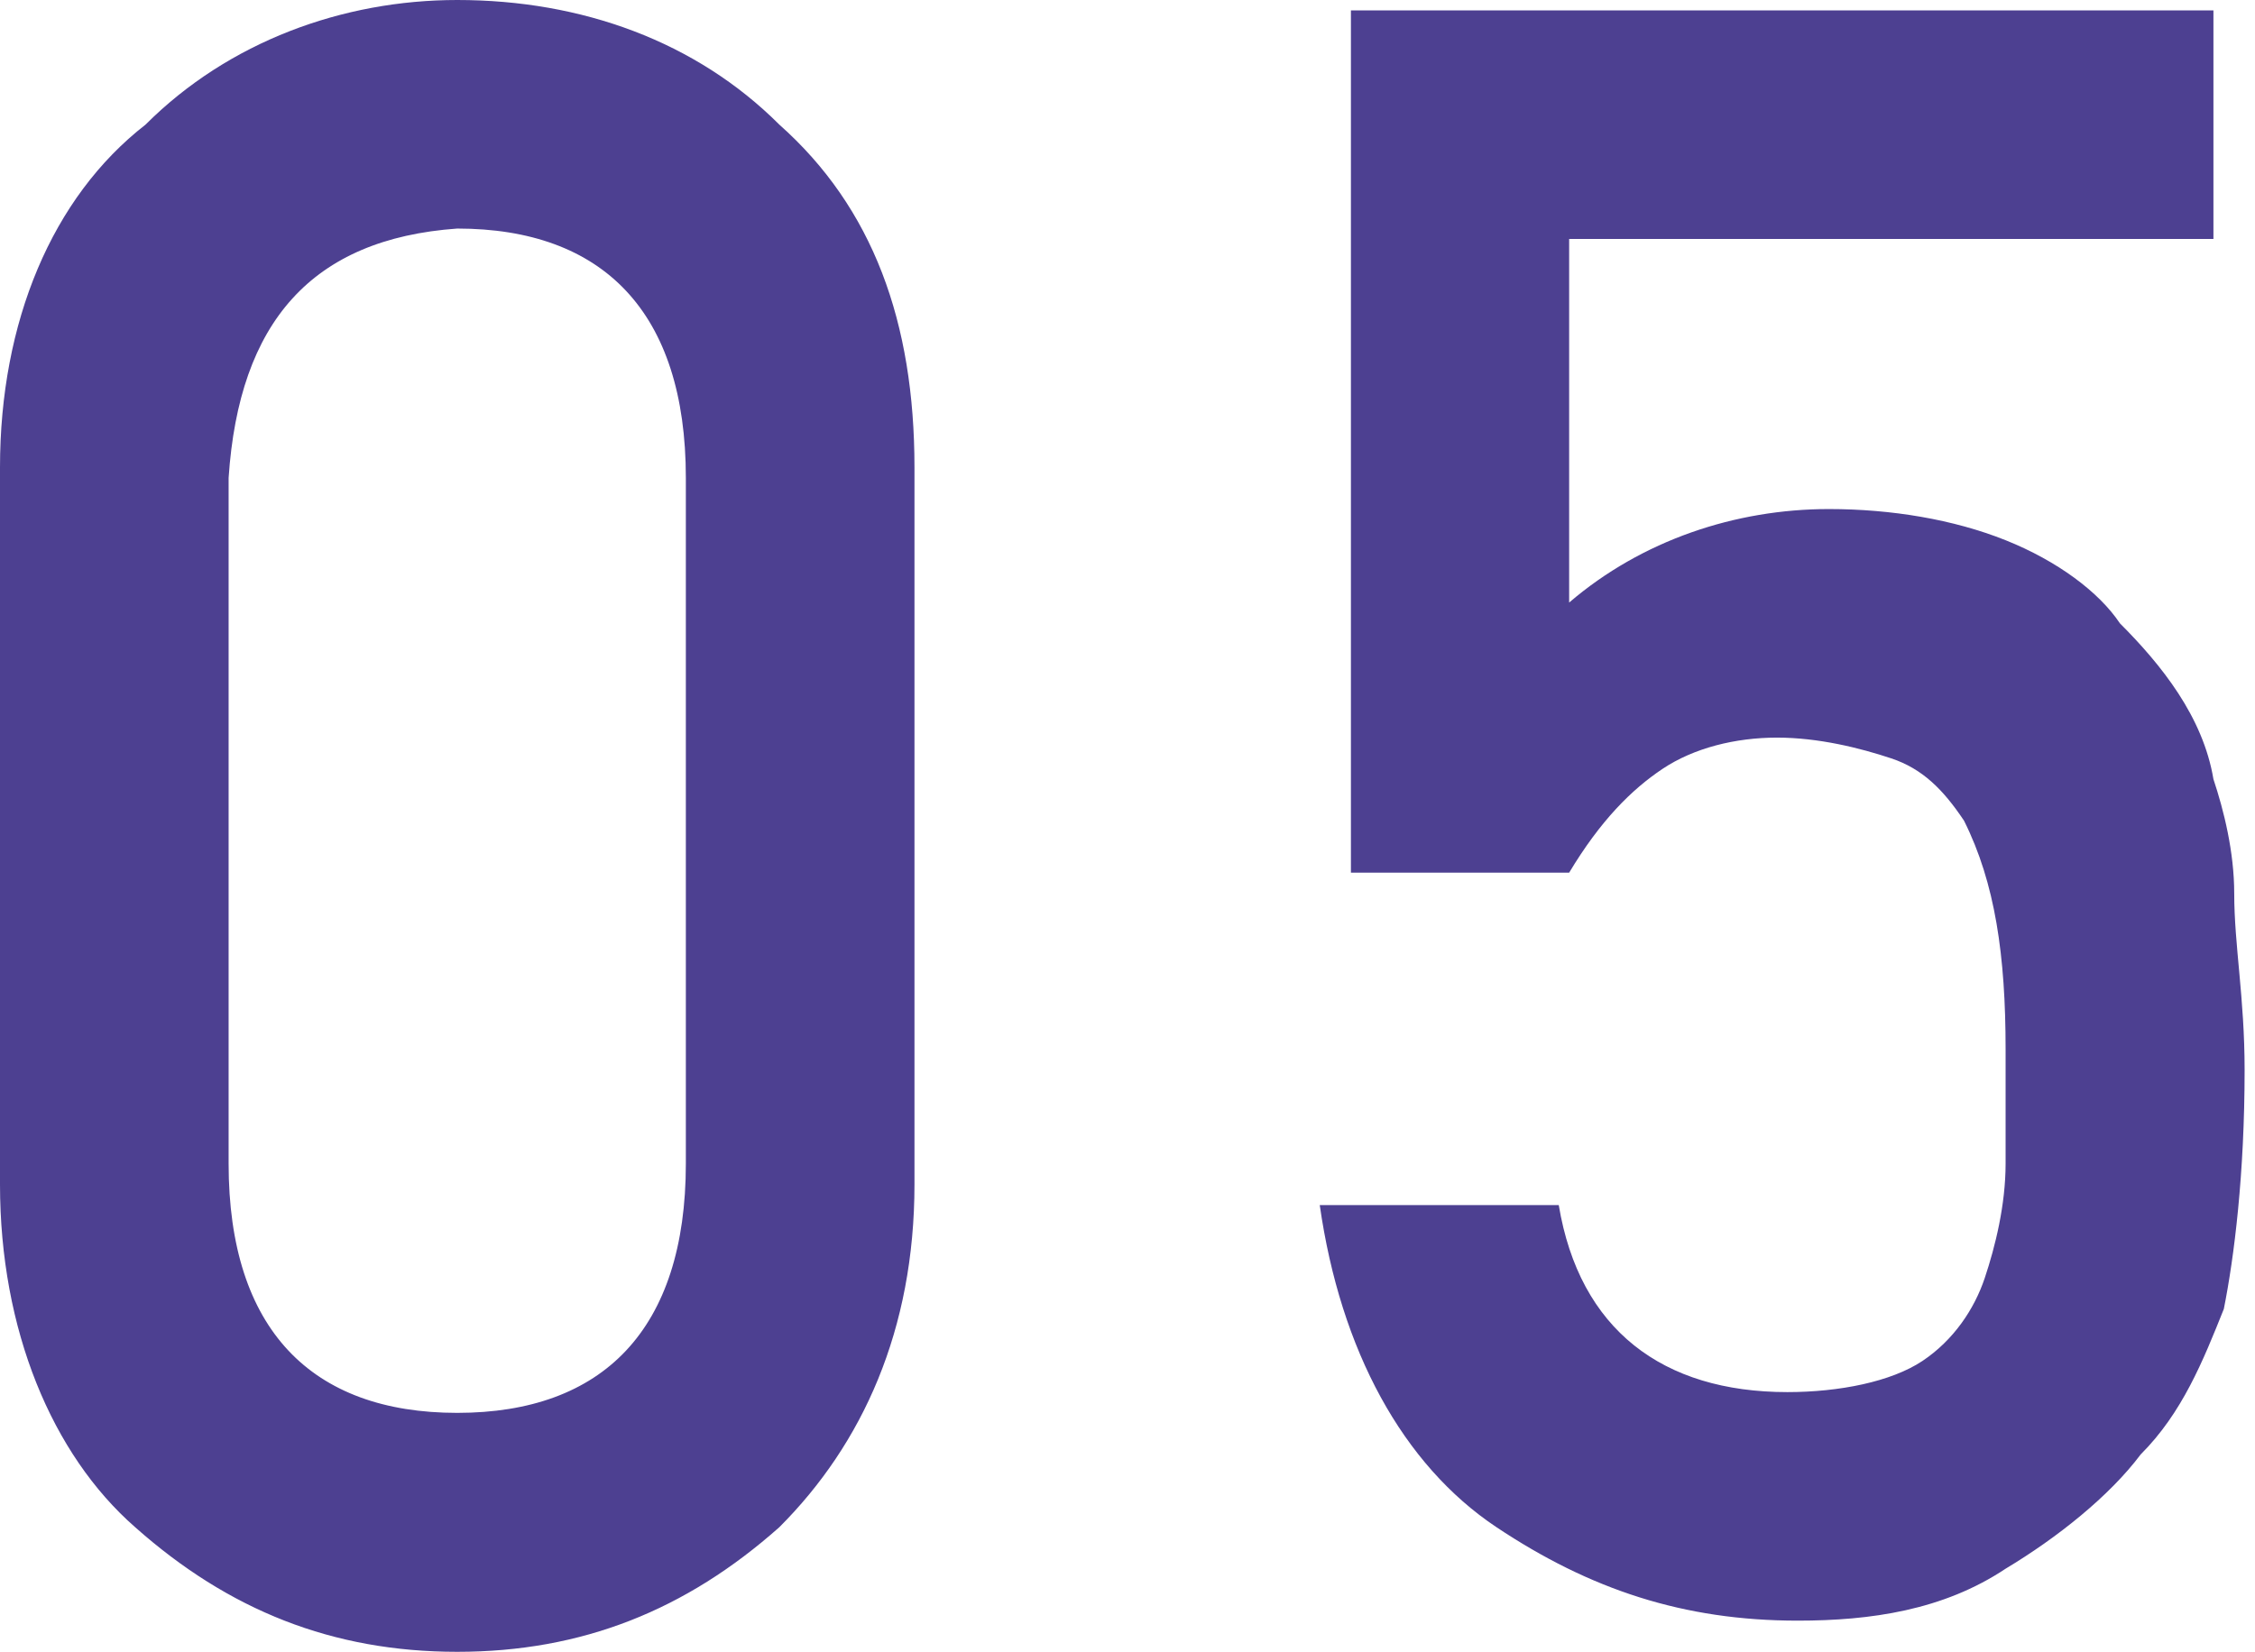 <svg id="_x32_" xmlns="http://www.w3.org/2000/svg" viewBox="0 0 21.7 15.9"><style>.st0{fill:#4d4091}</style><path class="st0" d="M0 4.5c0-1.4.5-2.6 1.4-3.3C2.2.4 3.3 0 4.4 0c1.2 0 2.3.4 3.1 1.2.9.8 1.3 1.9 1.3 3.3v6.9c0 1.4-.5 2.5-1.3 3.3-.9.8-1.9 1.2-3.1 1.2-1.2 0-2.2-.4-3.1-1.2C.5 14 0 12.8 0 11.4V4.5zm6.6.1c0-1.6-.8-2.4-2.2-2.4-1.4.1-2.1.9-2.2 2.4v6.6c0 1.6.8 2.4 2.2 2.4 1.4 0 2.2-.8 2.2-2.4V4.6zM13 .1h8.3v2.2h-6.2v3.5c.7-.6 1.6-.9 2.5-.9.6 0 1.2.1 1.7.3.5.2.9.5 1.1.8.4.4.8.9.9 1.5.1.3.2.7.2 1.1 0 .5.1 1 .1 1.7 0 1-.1 1.8-.2 2.3-.2.5-.4 1-.8 1.4-.3.4-.8.8-1.3 1.1-.6.4-1.3.5-2 .5-1.1 0-2-.3-2.9-.9-.9-.6-1.5-1.7-1.7-3.1H15c.2 1.2 1 1.8 2.2 1.8.5 0 1-.1 1.3-.3.3-.2.5-.5.6-.8.1-.3.2-.7.2-1.1v-1.1c0-.9-.1-1.6-.4-2.2-.2-.3-.4-.5-.7-.6-.3-.1-.7-.2-1.1-.2-.4 0-.8.1-1.1.3-.3.2-.6.5-.9 1H13V.1z"/></svg>